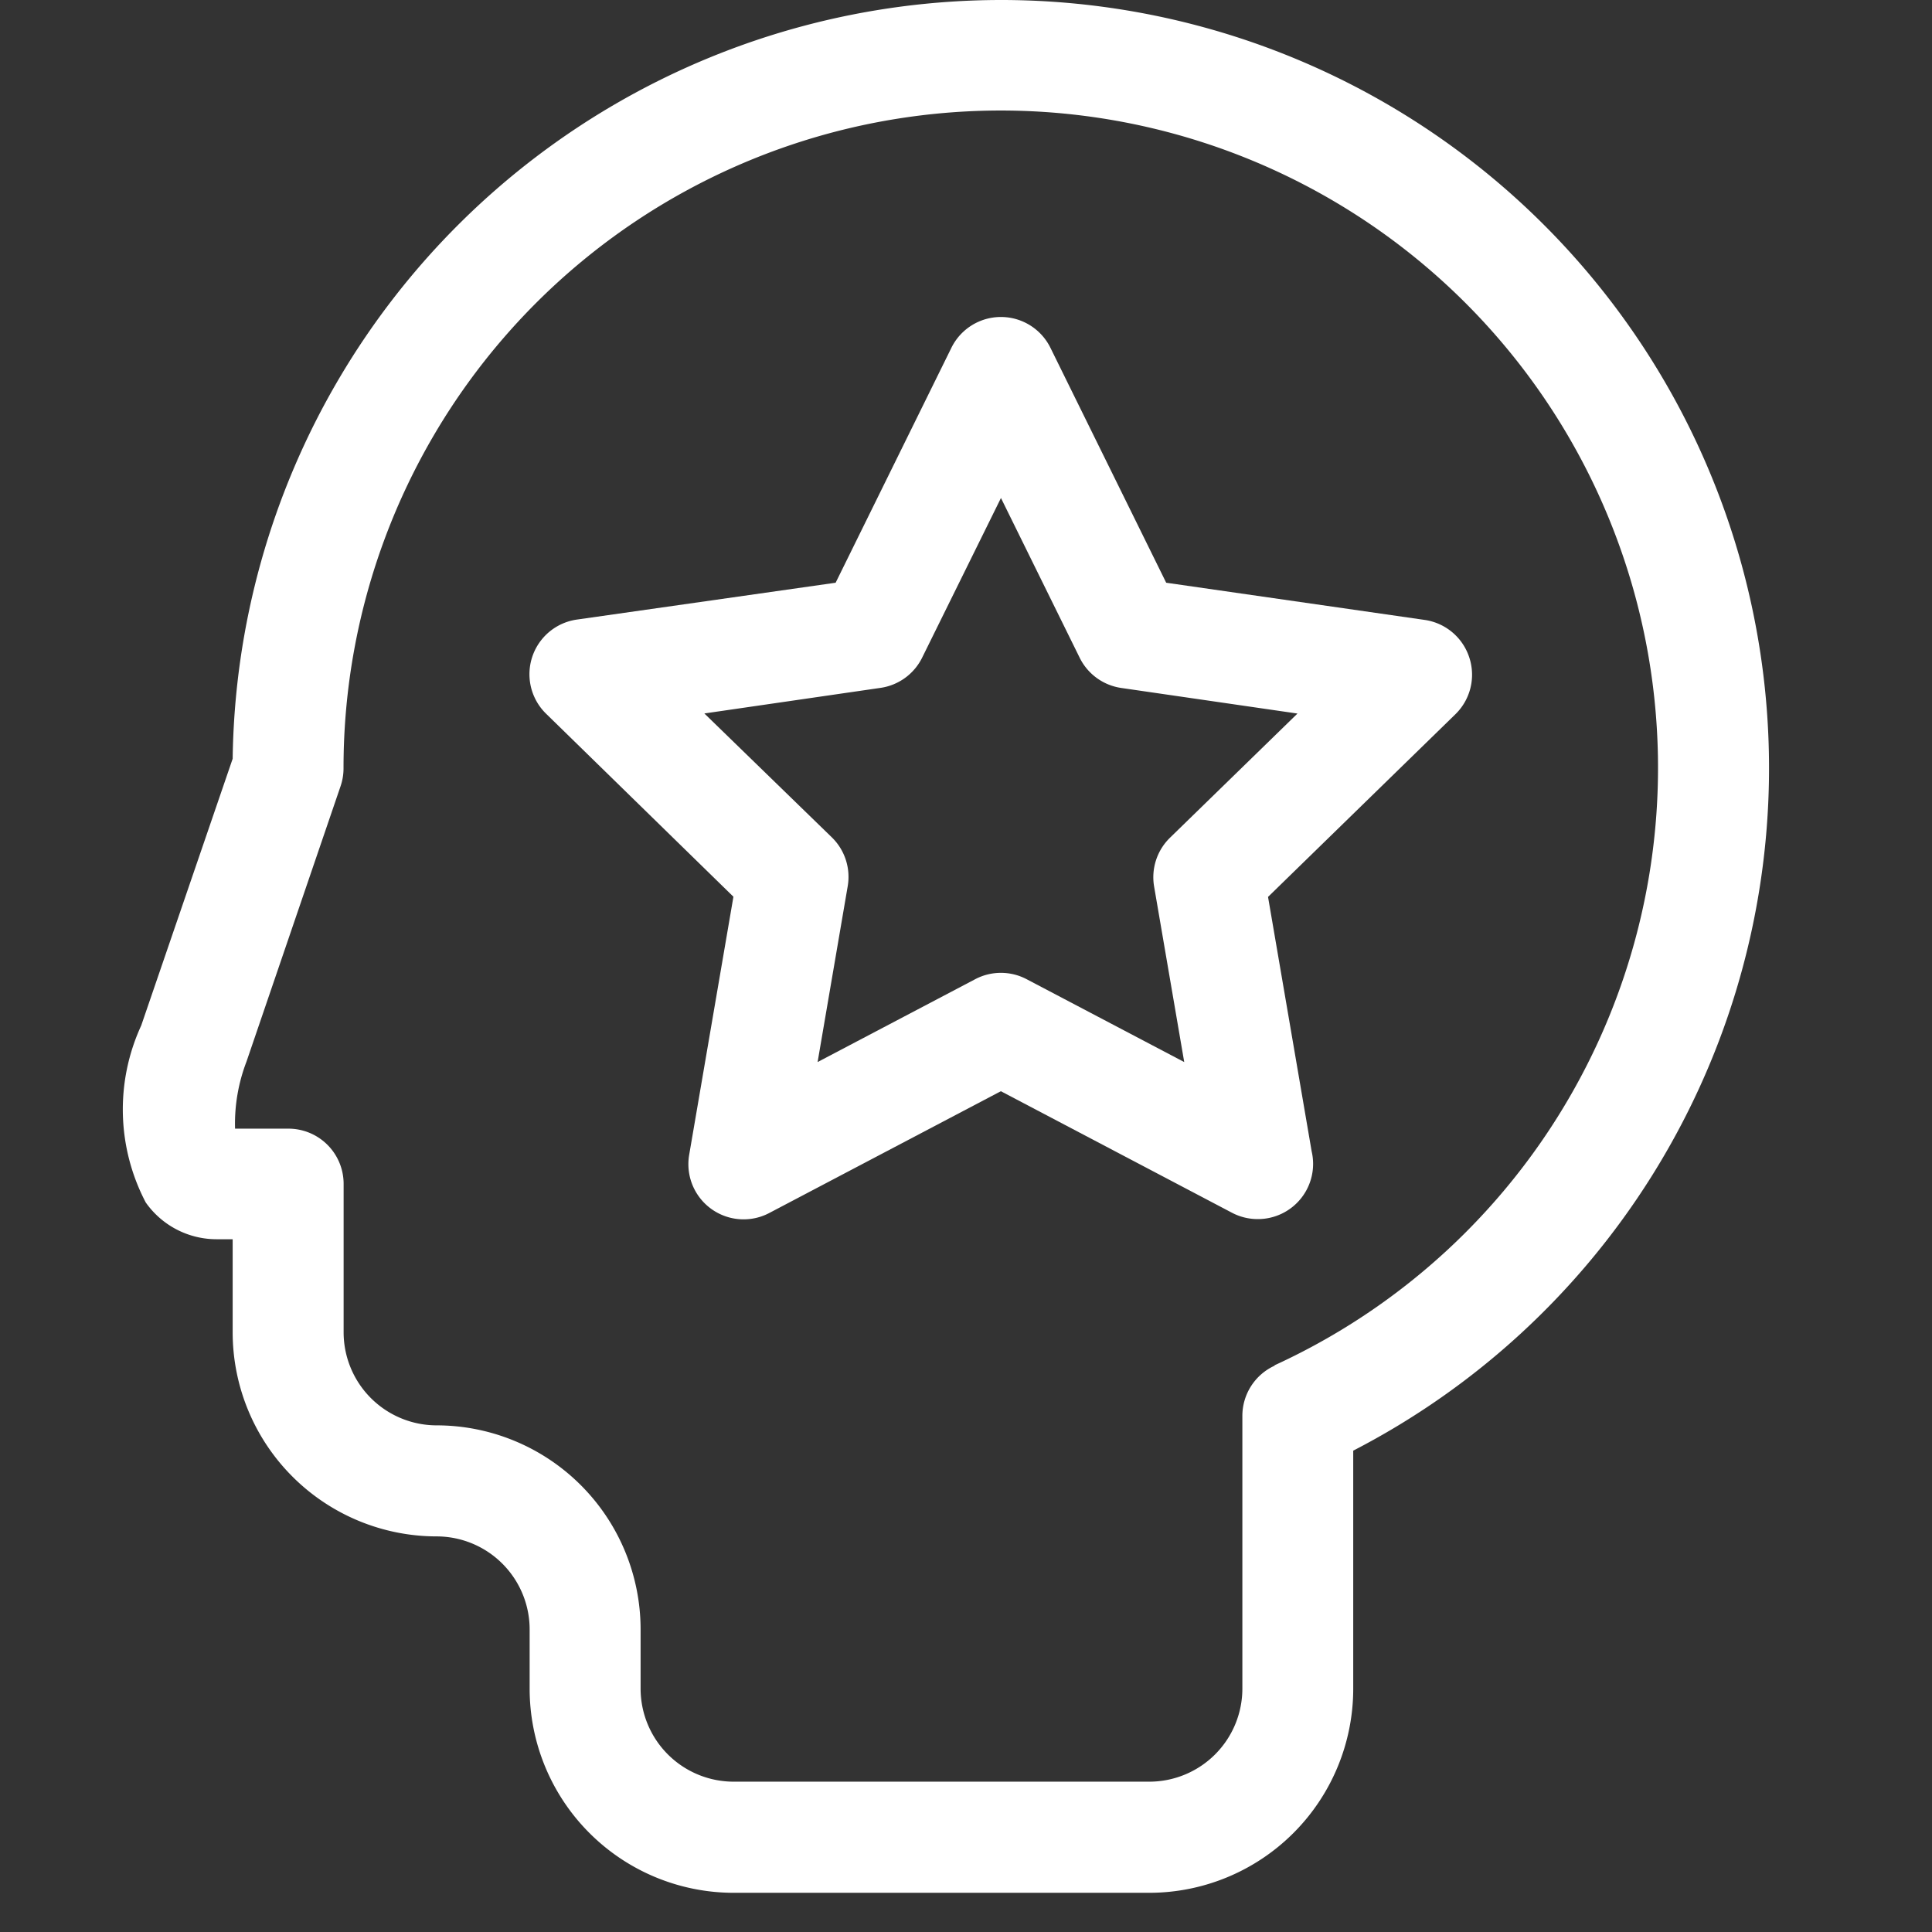 <svg xmlns="http://www.w3.org/2000/svg" xmlns:xlink="http://www.w3.org/1999/xlink" width="23" height="23" viewBox="0 0 21 21"><rect x="0" y="0" width="21" height="21" fill="#333333" stroke="none"/><defs><style>.a,.c{fill:#fff;}.a{stroke:#707070;}.b{clip-path:url(#a);}</style><clipPath id="a"><rect class="a" width="21" height="21"/></clipPath></defs><g class="b"><g transform="translate(1.344)"><path class="c" d="M13.446,6.214a.6.6,0,0,0-.487-.41L10.151,5.4,8.895,2.851a.6.6,0,0,0-1.081,0L6.558,5.4,3.749,5.8a.6.6,0,0,0-.334,1.028L5.447,8.813l-.48,2.8a.6.6,0,0,0,.875.635l2.512-1.321,2.512,1.321a.6.6,0,0,0,.28.069h0a.6.6,0,0,0,.586-.737l-.474-2.765,2.032-1.981A.6.6,0,0,0,13.446,6.214ZM10.193,8.171a.6.6,0,0,0-.173.533l.327,1.906-1.712-.9a.6.6,0,0,0-.561,0l-1.712.9L6.689,8.7a.6.6,0,0,0-.173-.533L5.131,6.821l1.914-.278a.6.6,0,0,0,.454-.33l.856-1.734L9.21,6.214a.6.6,0,0,0,.454.33l1.914.278Zm0,0" transform="translate(1.181 0.934)"/><path class="c" d="M9.55,0A8.358,8.358,0,0,0,1.2,8.247l-.994,2.9a2.178,2.178,0,0,0,.049,1.923.941.941,0,0,0,.772.4H1.2v1.011A2.219,2.219,0,0,0,3.417,16.7a1.012,1.012,0,0,1,1.011,1.011v.646a2.219,2.219,0,0,0,2.216,2.217h4.519a2.219,2.219,0,0,0,2.217-2.217V15.768A8.349,8.349,0,0,0,9.55,0Zm2.976,14.844a.6.6,0,0,0-.351.548v2.963a1.012,1.012,0,0,1-1.011,1.011H6.645a1.012,1.012,0,0,1-1.011-1.011v-.646a2.219,2.219,0,0,0-2.217-2.216,1.012,1.012,0,0,1-1.011-1.011V12.868a.6.6,0,0,0-.6-.6h-.58a1.884,1.884,0,0,1,.124-.728L2.373,8.545a.6.6,0,0,0,.032-.2,7.144,7.144,0,1,1,10.12,6.495Zm0,0" transform="translate(-0.015)"/></g></g></svg>